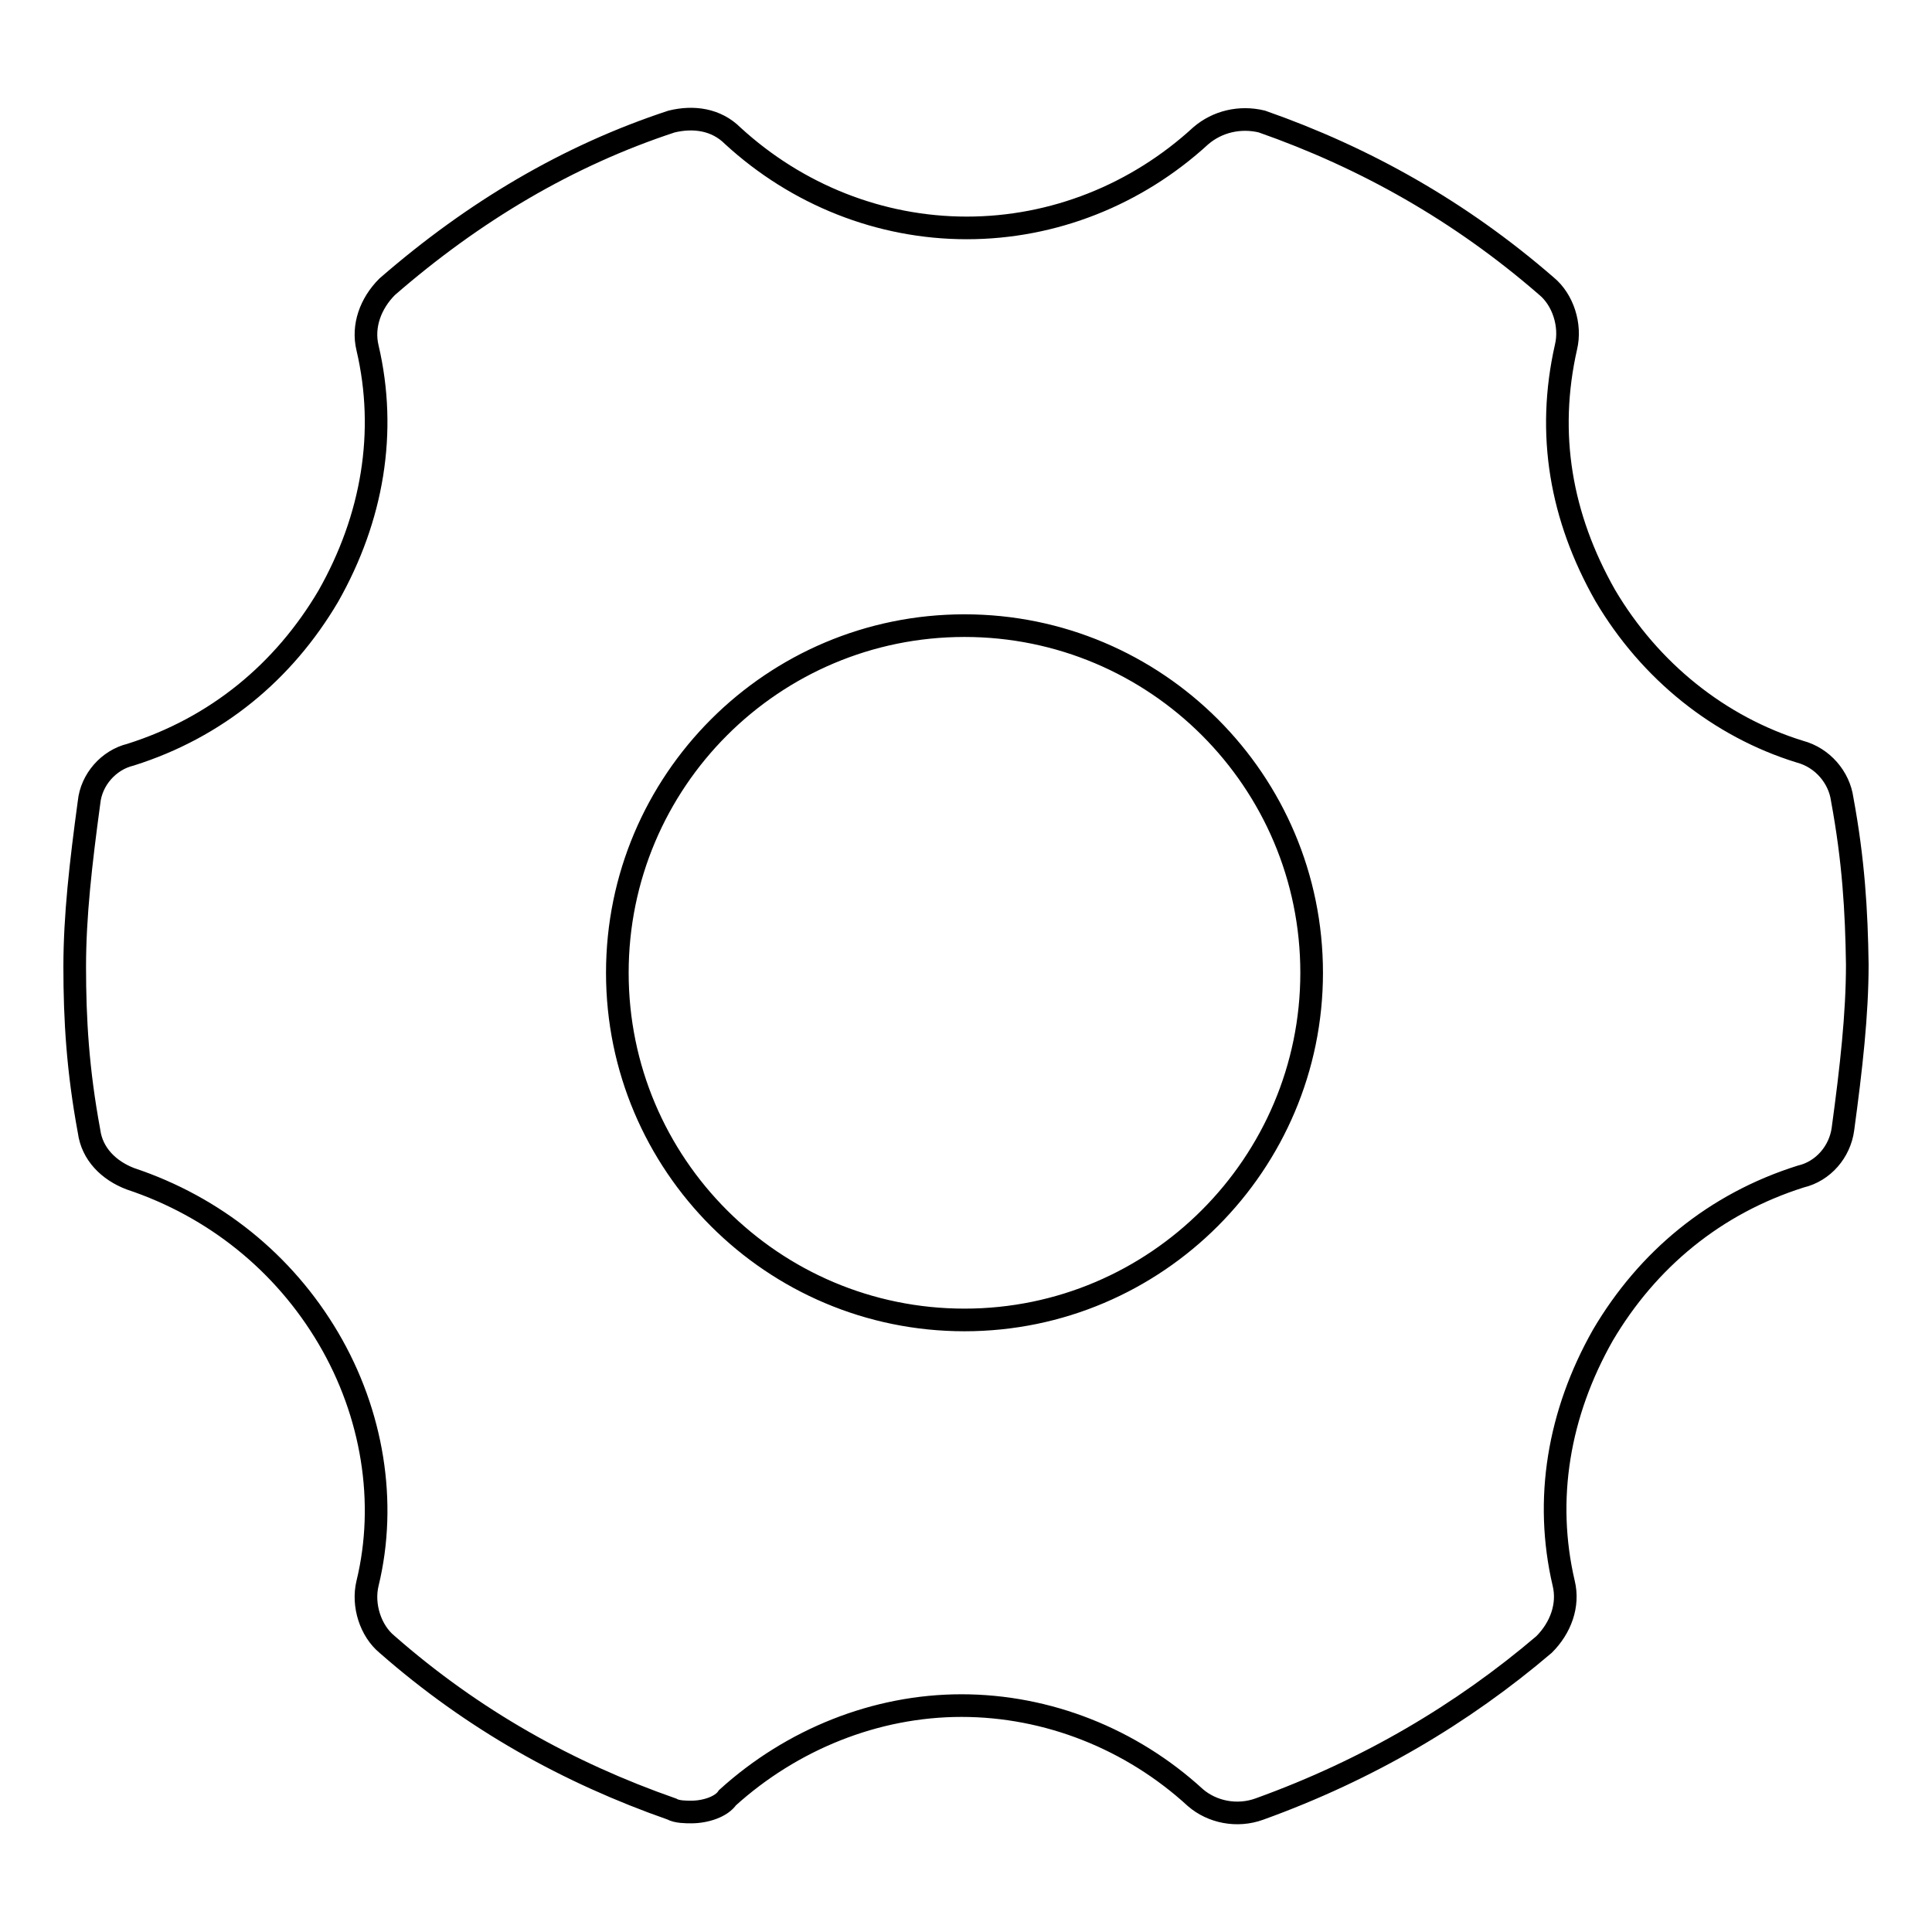 <?xml version="1.0" encoding="utf-8"?>
<!-- Svg Vector Icons : http://www.onlinewebfonts.com/icon -->
<!DOCTYPE svg PUBLIC "-//W3C//DTD SVG 1.1//EN" "http://www.w3.org/Graphics/SVG/1.1/DTD/svg11.dtd">
<svg version="1.1" xmlns="http://www.w3.org/2000/svg" xmlns:xlink="http://www.w3.org/1999/xlink" x="0px" y="0px" viewBox="0 0 256 256" enable-background="new 0 0 256 256" xml:space="preserve">
<g><g><path stroke-width="3" fill-opacity="0" stroke="#000000"  d="M244.1,105.9c-0.4-2.9-2.6-5.5-5.6-6.3c-10.7-3.3-19.9-10.7-25.8-20.7c-5.9-10.4-7.8-21.4-5.2-32.9c0.7-2.9-0.4-6.3-2.6-8.1c-11.4-9.9-24-17-37.7-21.8c-2.9-0.7-5.9,0-8.1,1.9c-8.5,7.8-19.5,12.2-31,12.2s-22.5-4.4-31-12.2c-2.2-2.2-5.2-2.6-8.1-1.9C75.3,20.6,62.8,28,51.3,38c-2.2,2.2-3.3,5.2-2.6,8.1c2.6,11.1,0.7,22.5-5.2,32.9c-5.9,10-14.8,17.4-26.2,21c-2.9,0.7-5.2,3.3-5.5,6.3c-1.1,8.1-1.9,15.1-1.9,21.8c0,7,0.4,13.7,1.9,21.8c0.4,3,2.6,5.2,5.5,6.3c11.1,3.7,20.3,11.1,26.2,21.1c5.9,10,7.8,21.8,5.2,32.5c-0.7,2.9,0.4,6.3,2.6,8.1c11.4,10,24,17,37.7,21.8c0.7,0.4,1.9,0.4,2.6,0.4c1.9,0,4-0.7,4.8-1.9c8.5-7.7,19.6-12.2,31-12.2s22.5,4.4,31,12.2c2.2,1.9,5.5,2.6,8.5,1.5c14.4-5.2,26.9-12.6,37.7-21.8c2.2-2.2,3.3-5.2,2.6-8.1c-2.6-11.1-0.7-22.5,5.2-32.9c5.9-10,14.8-17.4,26.2-21c3-0.7,5.2-3.3,5.6-6.3c1.1-8.1,1.9-15.2,1.9-21.8C246,120.7,245.6,114,244.1,105.9z M127.8,174.9c-25.4,0-46-20.6-46-46c0-25.4,20.6-46,46-46s46,20.6,46,46C173.8,154.2,153.2,174.9,127.8,174.9z"/></g></g>
</svg>